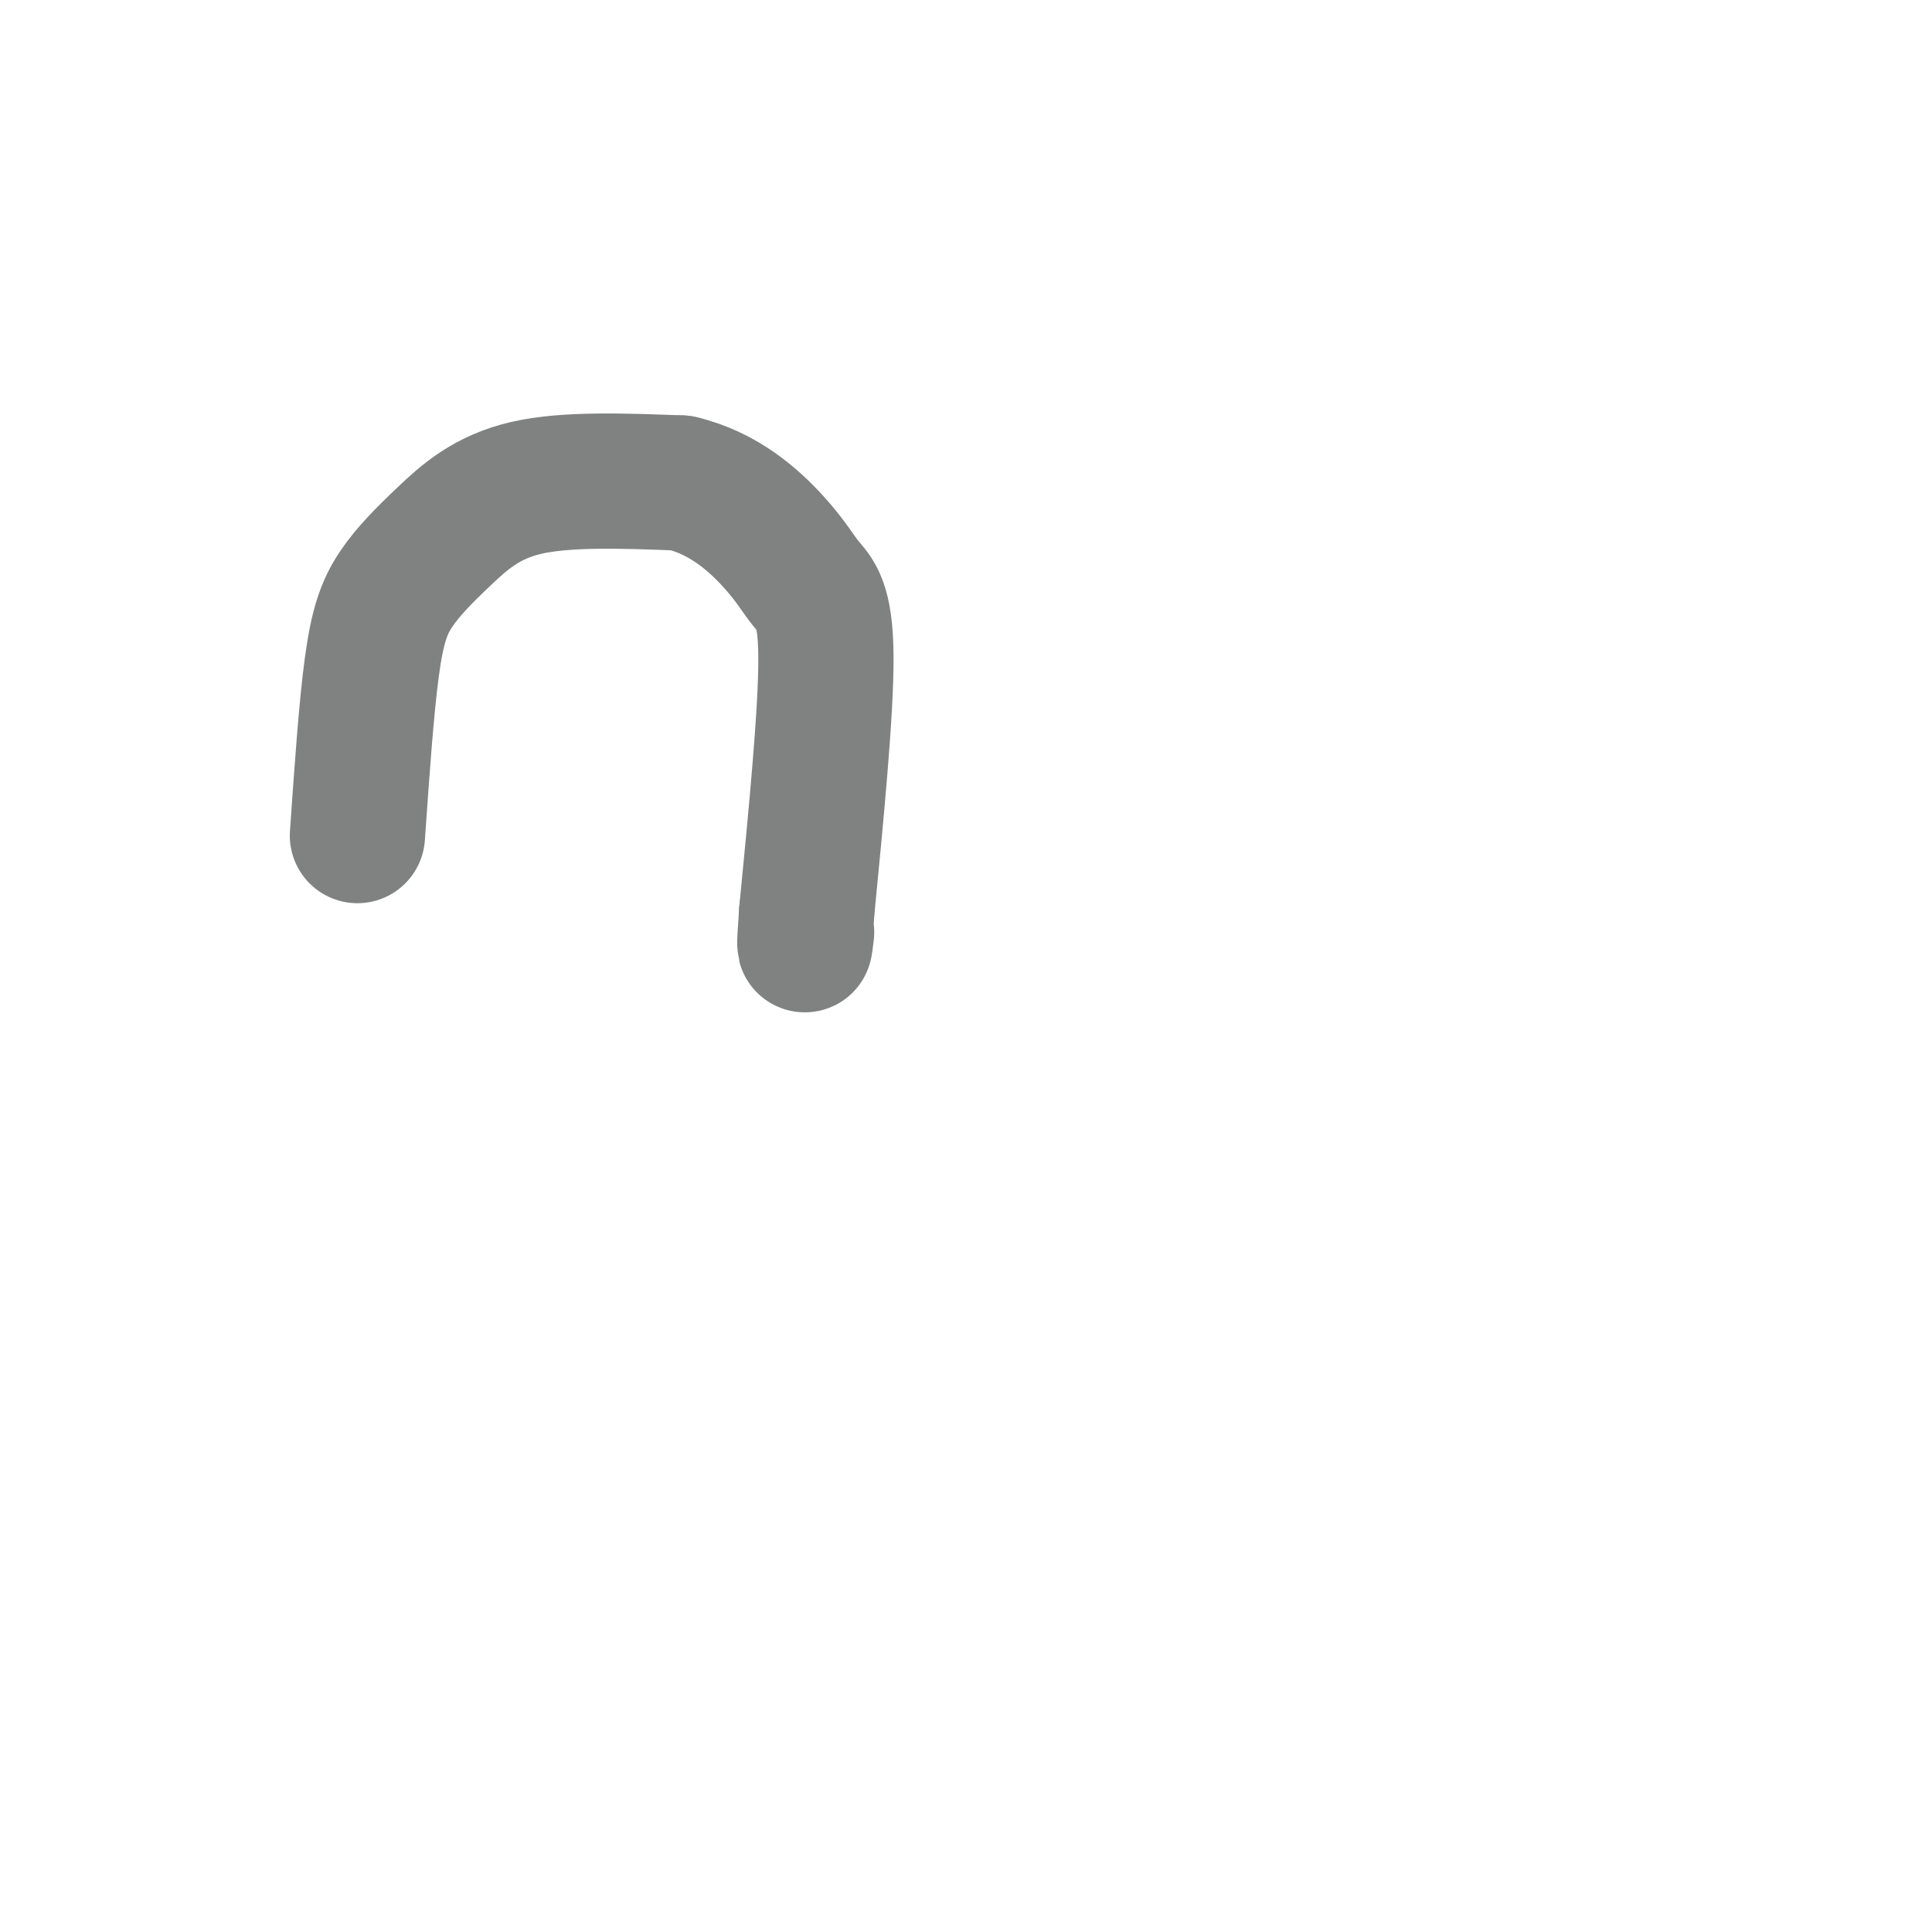<svg viewBox='0 0 400 400' version='1.1' xmlns='http://www.w3.org/2000/svg' xmlns:xlink='http://www.w3.org/1999/xlink'><g fill='none' stroke='#808282' stroke-width='28' stroke-linecap='round' stroke-linejoin='round'><path d='M74,173c0.920,-13.236 1.841,-26.472 3,-35c1.159,-8.528 2.558,-12.348 5,-16c2.442,-3.652 5.927,-7.137 10,-11c4.073,-3.863 8.735,-8.104 17,-10c8.265,-1.896 20.132,-1.448 32,-1'/><path d='M141,100c8.906,2.088 15.171,7.807 19,12c3.829,4.193 5.223,6.860 7,9c1.777,2.140 3.936,3.754 4,15c0.064,11.246 -1.968,32.123 -4,53'/><path d='M167,189c-0.667,9.500 -0.333,6.750 0,4'/></g>
</svg>